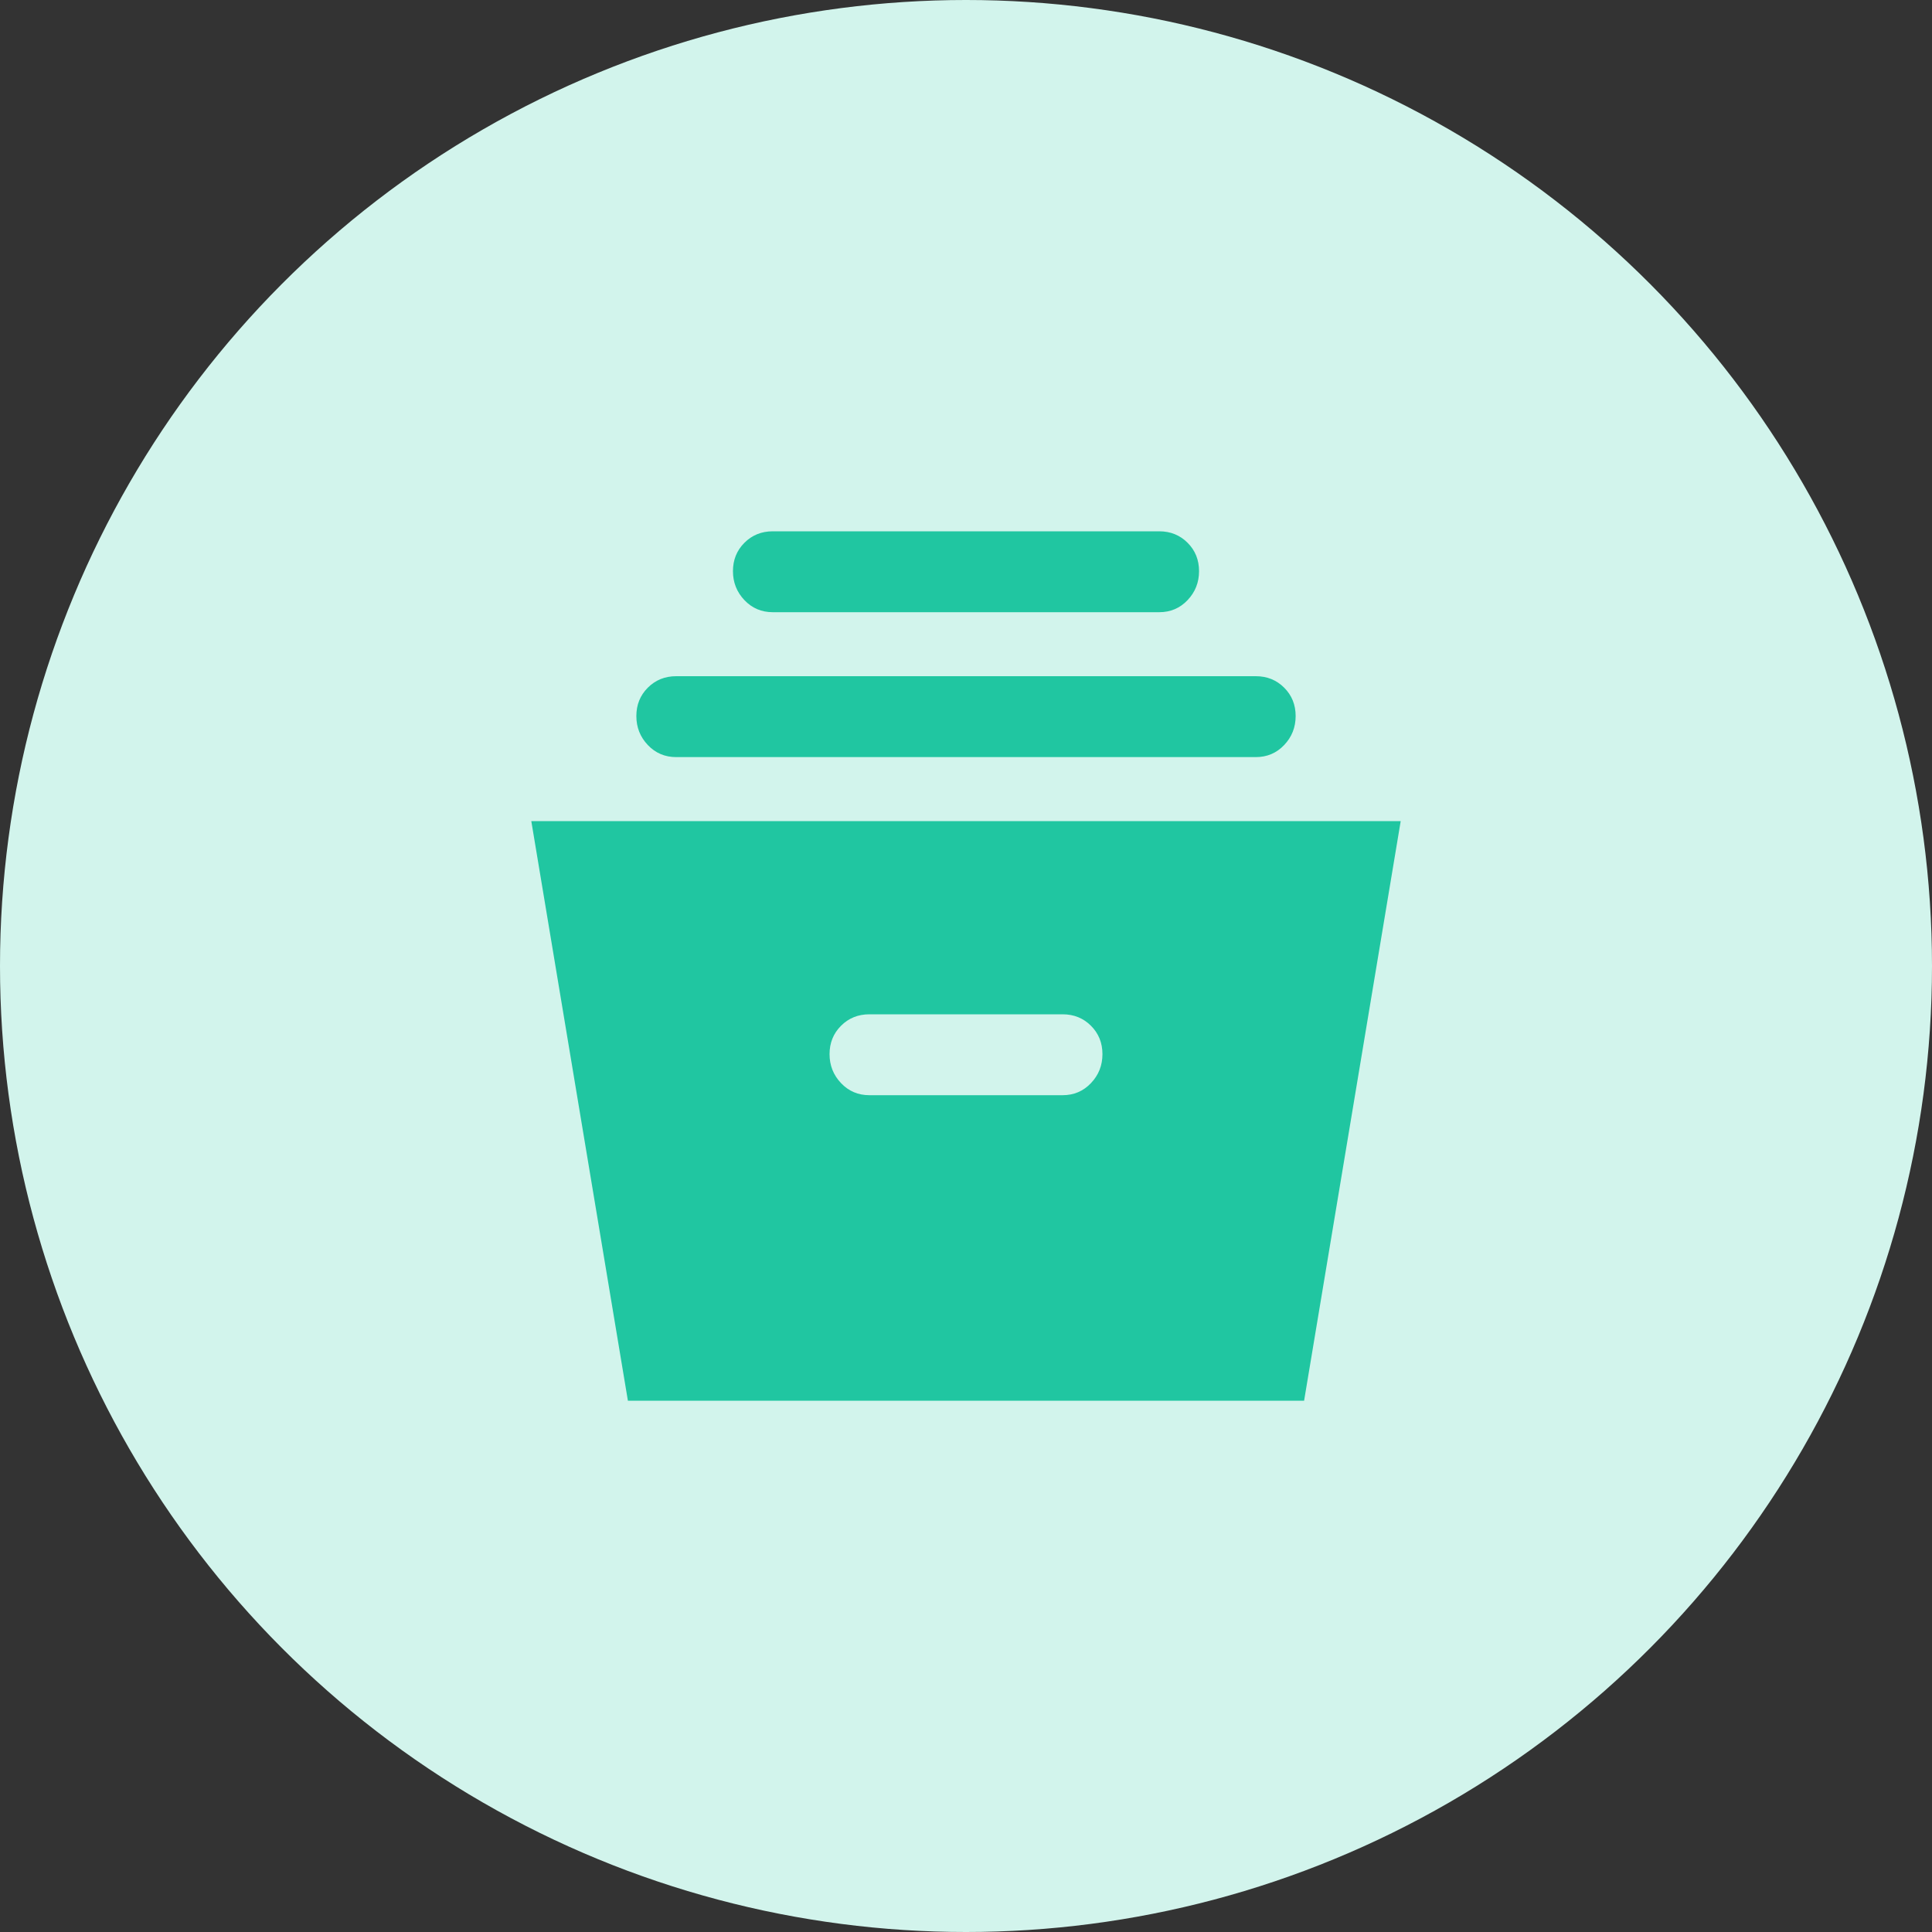 <svg width="80" height="80" viewBox="0 0 80 80" fill="none" xmlns="http://www.w3.org/2000/svg">
<rect x="0" y="0" width="80" height="80" fill="#333333" stroke="none"/>
<circle cx="40" cy="40" r="40" fill="#D2F4EC"/>
<mask id="mask0_727_5683" style="mask-type:alpha" maskUnits="userSpaceOnUse" x="16" y="16" width="48" height="48">
<rect x="16" y="16" width="48" height="48" fill="#333333"/>
</mask>
<g mask="url(#mask0_727_5683)">
<path d="M26 58L22 34H58L54 58H26ZM36 45.35H44C44.467 45.35 44.858 45.183 45.174 44.85C45.491 44.517 45.65 44.117 45.65 43.65C45.65 43.183 45.491 42.791 45.174 42.474C44.858 42.158 44.467 42 44 42H36C35.533 42 35.142 42.158 34.826 42.474C34.509 42.791 34.35 43.183 34.35 43.65C34.35 44.117 34.509 44.517 34.826 44.85C35.142 45.183 35.533 45.35 36 45.35ZM28 31.35C27.534 31.35 27.142 31.184 26.825 30.85C26.508 30.516 26.35 30.116 26.35 29.65C26.35 29.184 26.508 28.792 26.825 28.475C27.142 28.158 27.534 28 28 28H52C52.466 28 52.858 28.158 53.175 28.475C53.492 28.792 53.65 29.184 53.65 29.65C53.65 30.116 53.492 30.516 53.175 30.85C52.858 31.184 52.466 31.35 52 31.35H28ZM32 25.35C31.533 25.35 31.142 25.184 30.825 24.85C30.508 24.516 30.35 24.116 30.35 23.65C30.35 23.184 30.508 22.792 30.825 22.475C31.142 22.158 31.533 22 32 22H48C48.467 22 48.858 22.158 49.175 22.475C49.492 22.792 49.65 23.184 49.65 23.65C49.65 24.116 49.492 24.516 49.175 24.85C48.858 25.184 48.467 25.35 48 25.35H32Z" fill="#20C6A1"/>
</g>
</svg>
